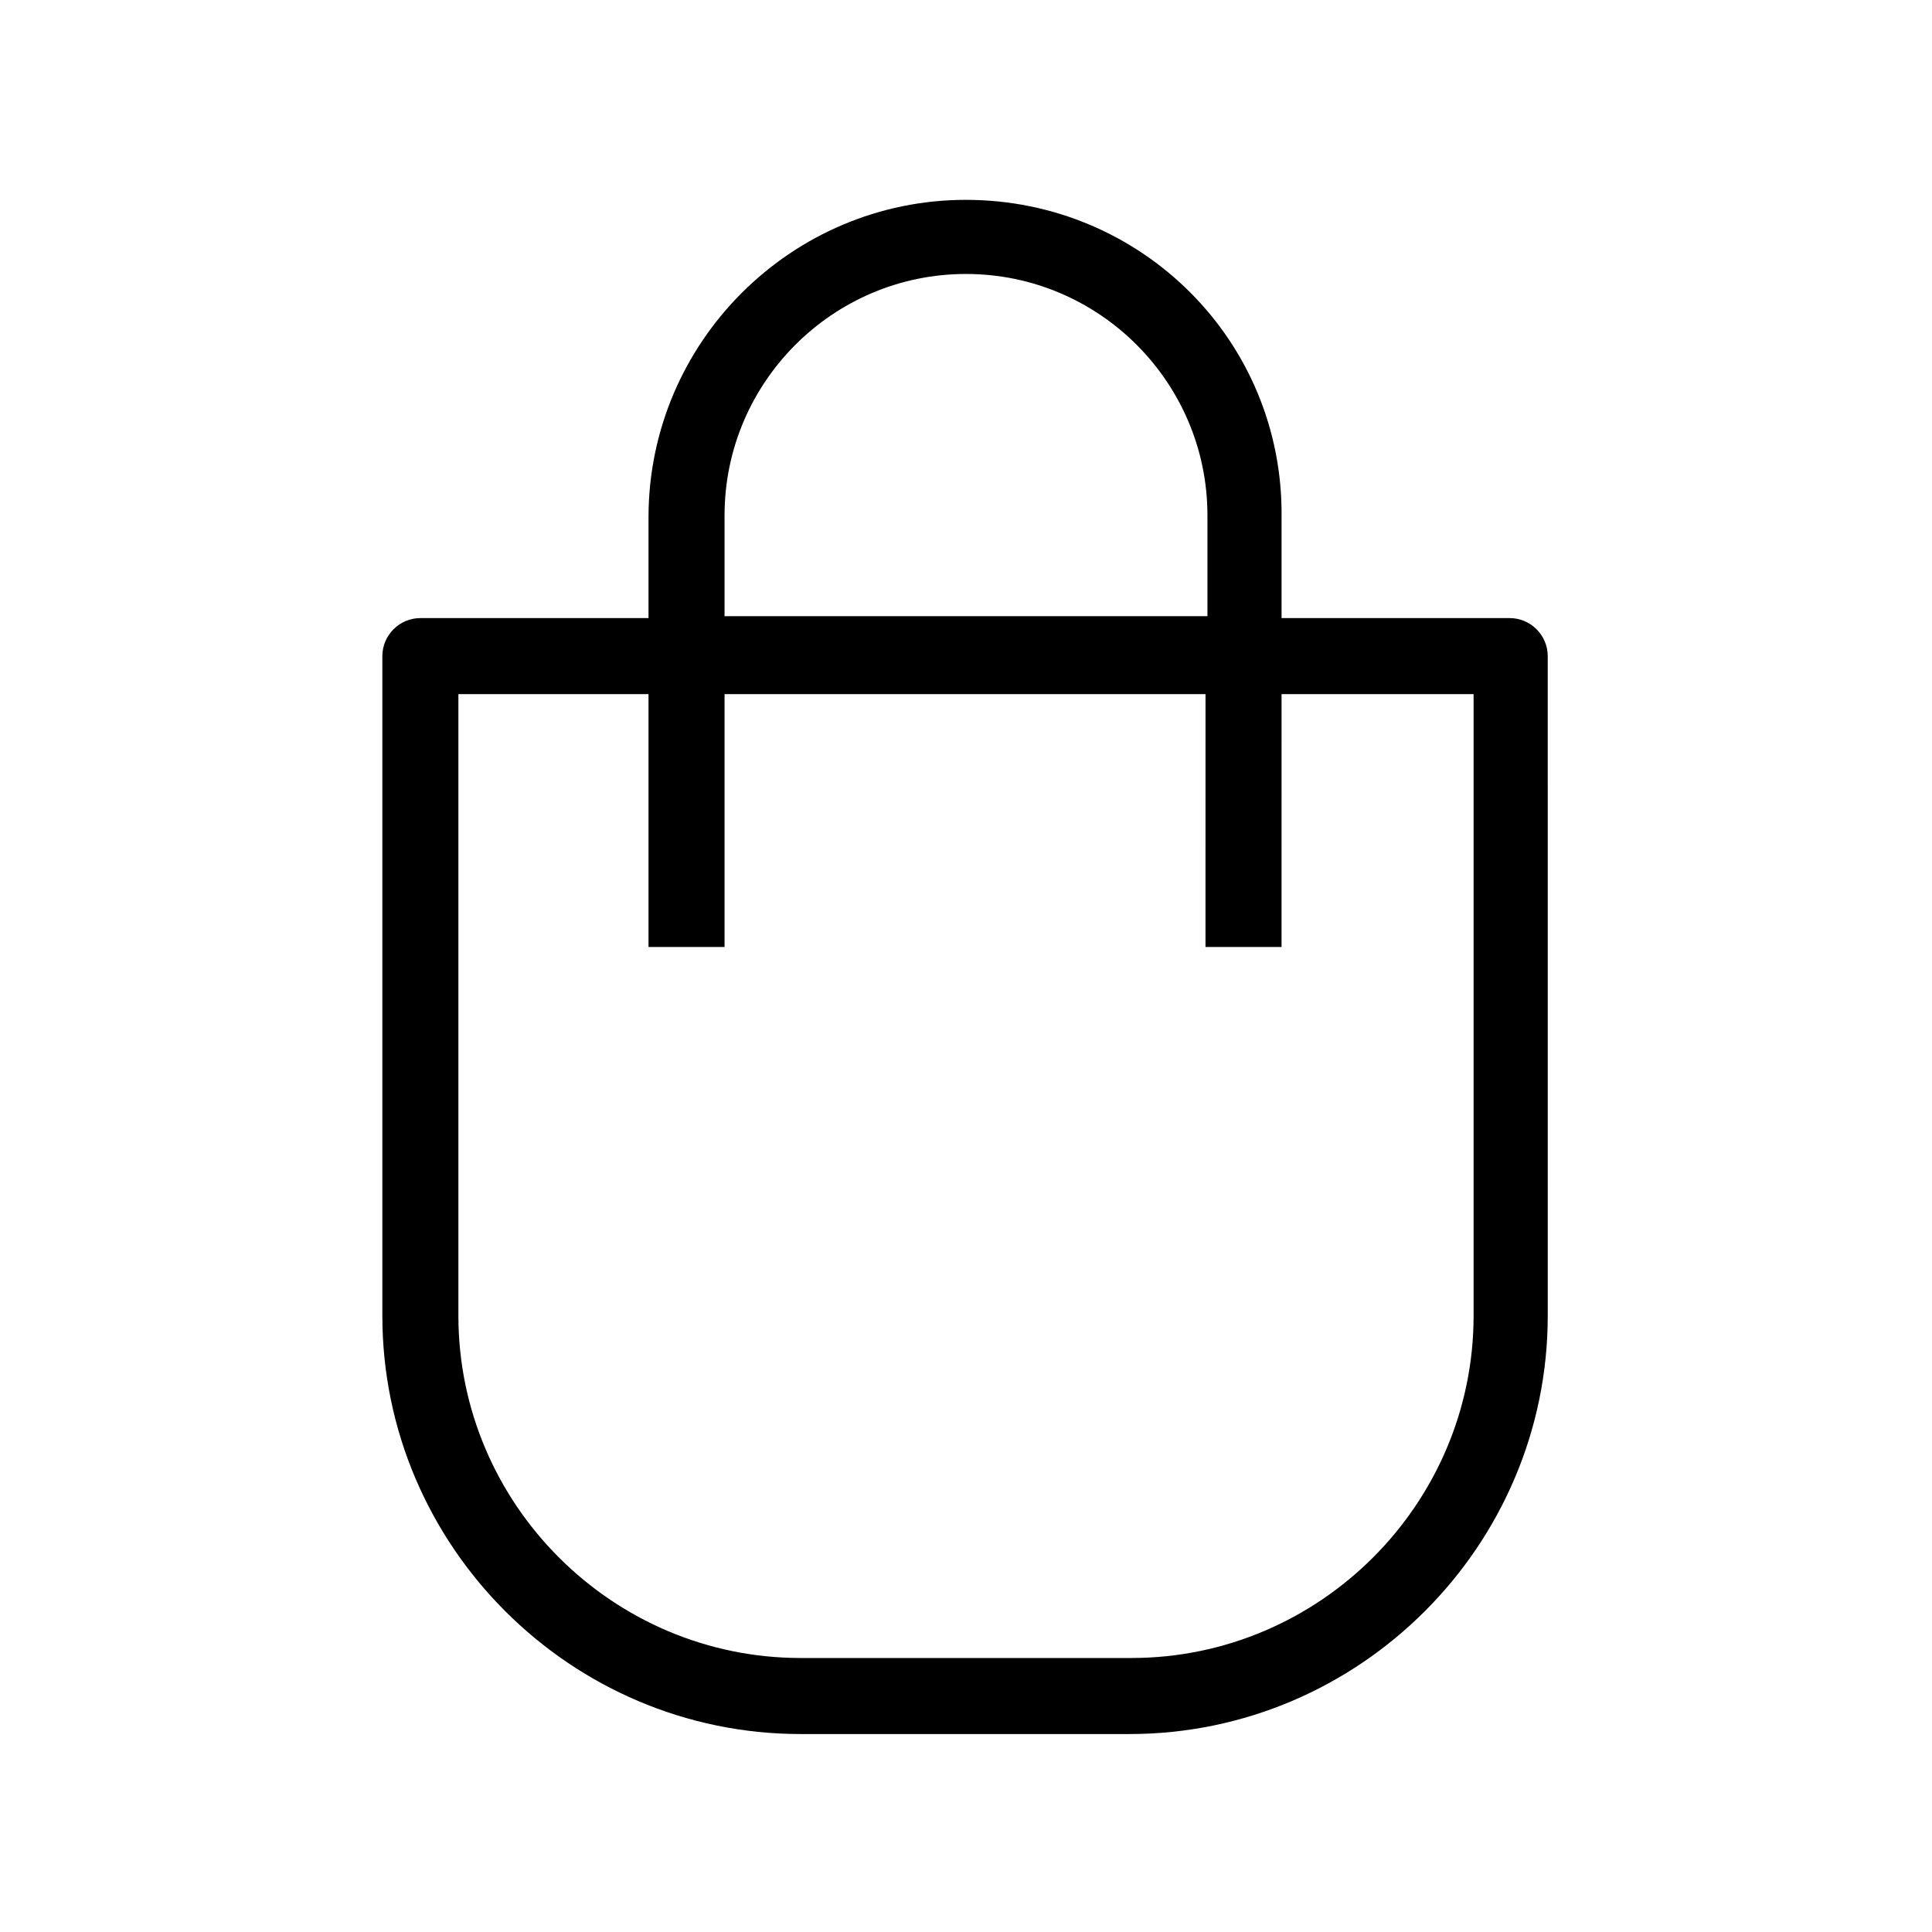 <?xml version="1.0" encoding="UTF-8"?>
<!-- The Best Svg Icon site in the world: iconSvg.co, Visit us! https://iconsvg.co -->
<svg fill="#000000" width="800px" height="800px" version="1.1" viewBox="144 144 512 512" xmlns="http://www.w3.org/2000/svg">
 <path d="m400 196.96c-46.352 0-84.137 37.785-84.137 84.137v26.703h-60.457c-5.543 0-10.078 4.535-10.078 10.078v174.82c0 60.961 49.879 110.84 110.84 110.84h87.16c60.961 0 110.84-49.879 110.84-110.84l-0.004-174.82c0-5.543-4.535-10.078-10.078-10.078h-60.457v-26.703c0.504-46.852-37.281-84.133-83.629-84.133zm-63.984 83.629c0-35.266 28.719-63.984 63.984-63.984s63.984 28.719 63.984 63.984v26.703h-127.97zm198.5 47.359v164.75c0 49.879-40.809 90.688-90.688 90.688h-87.66c-49.879 0-90.688-40.809-90.688-90.688v-164.75h50.383v67.008h20.152v-67.008h127.46l-0.004 67.008h20.152l0.004-67.008z"/>
</svg>